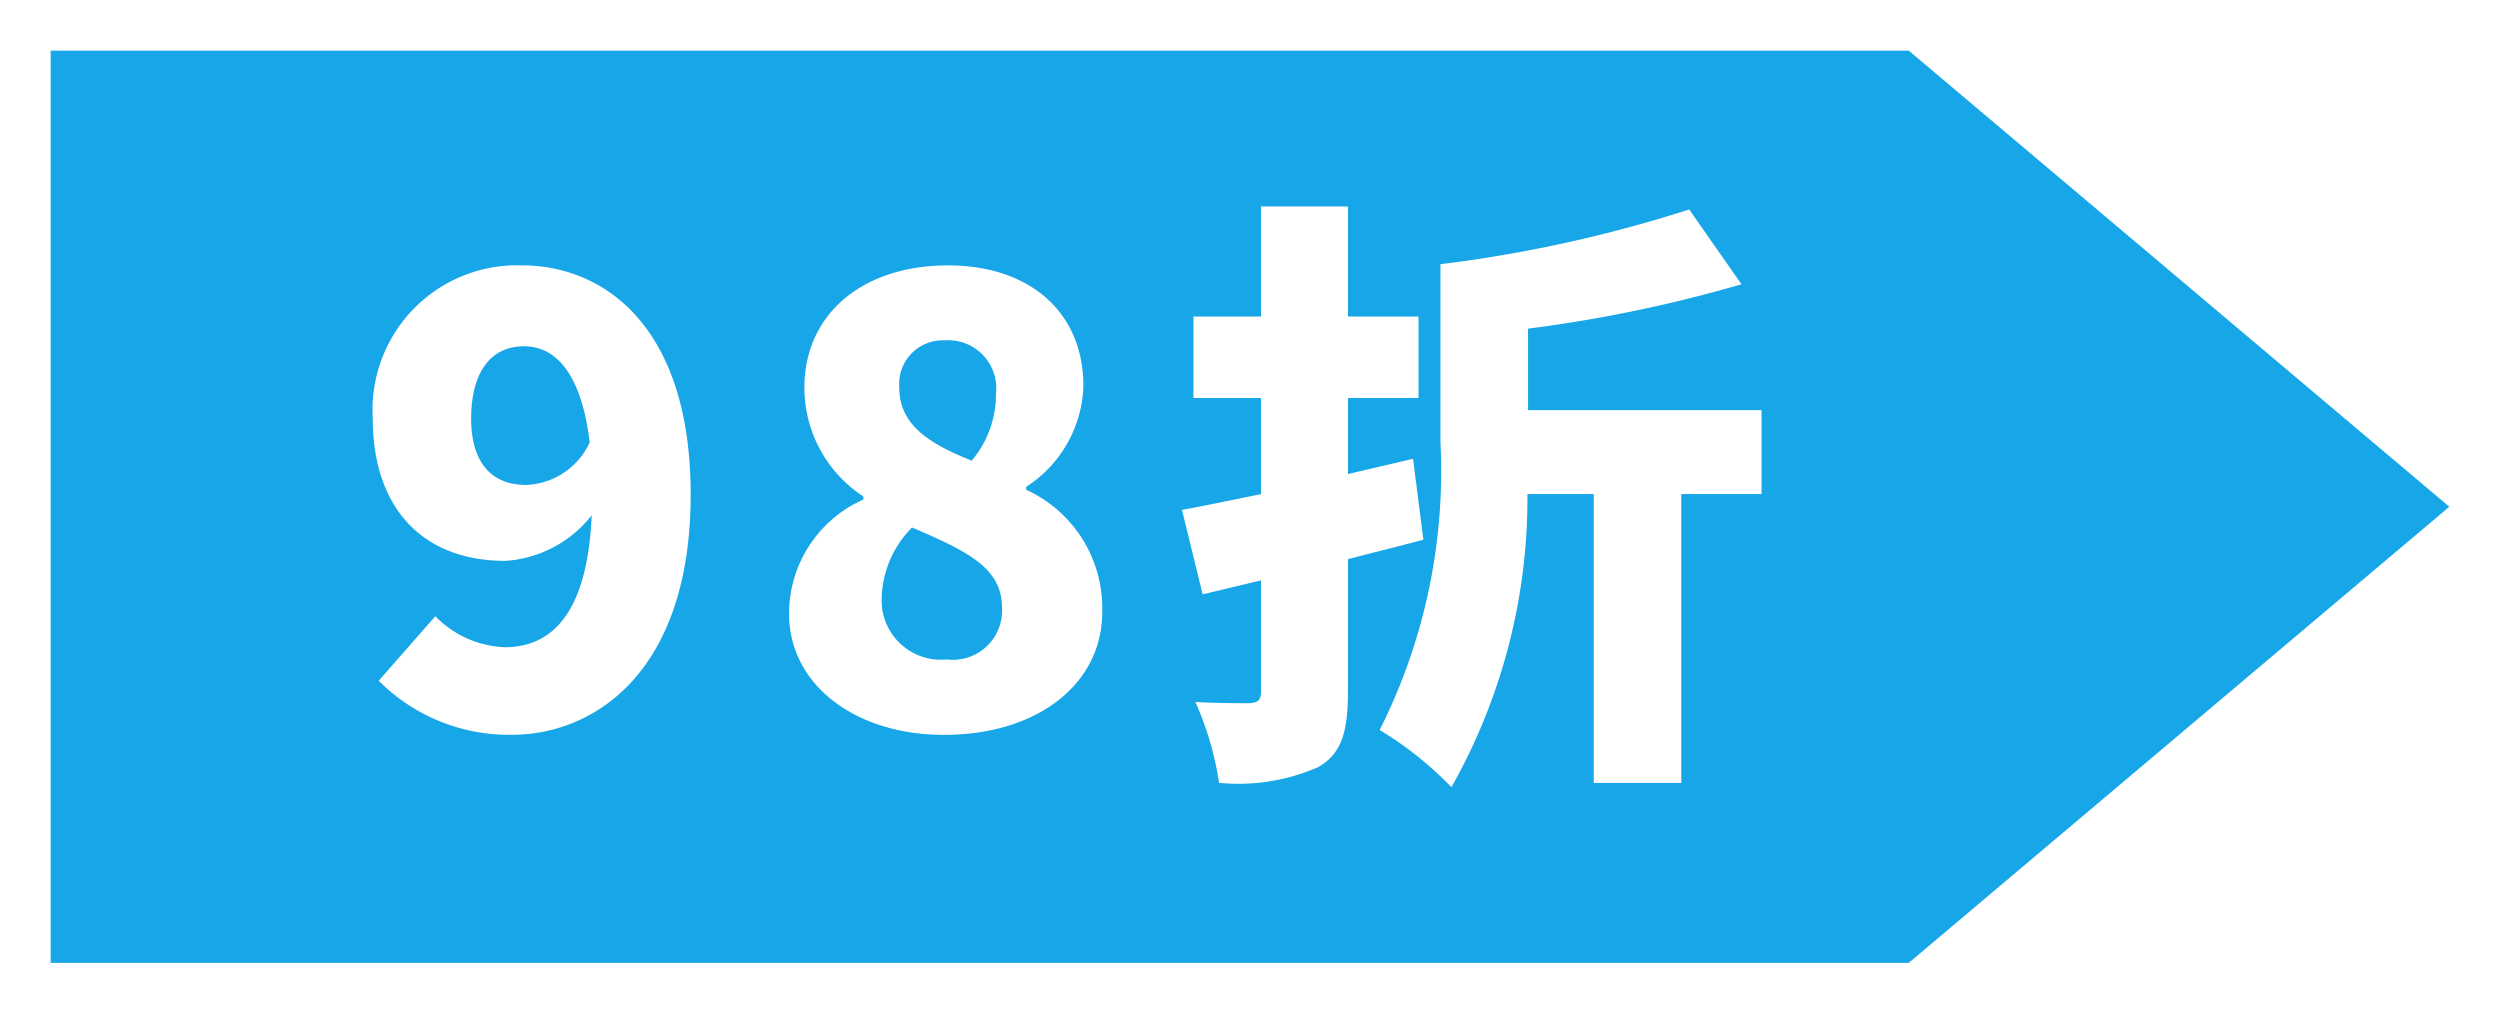 <svg xmlns="http://www.w3.org/2000/svg" xmlns:xlink="http://www.w3.org/1999/xlink" width="74" height="30" viewBox="0 0 74 30"><defs><style>.a{fill:#17a6e8;}.b{filter:url(#a);}</style><filter id="a" x="0" y="0" width="74" height="30" filterUnits="userSpaceOnUse"><feOffset dx="1" dy="1" input="SourceAlpha"/><feGaussianBlur stdDeviation="0.5" result="b"/><feFlood flood-opacity="0.161"/><feComposite operator="in" in2="b"/><feComposite in="SourceGraphic"/></filter></defs><g transform="translate(0.5 0.5)"><g class="b" transform="matrix(1, 0, 0, 1, -0.5, -0.5)"><path class="a" d="M-781-1251h-55v-27h55l16,13.5-16,13.5Zm-6.5-22.3a39.855,39.855,0,0,1-7.362,1.62v5.274a17.05,17.05,0,0,1-1.8,8.514,10.515,10.515,0,0,1,2.124,1.692,17.386,17.386,0,0,0,2.25-8.676h1.962v8.55h2.592v-8.55h2.376v-2.484h-6.912v-2.412a41.238,41.238,0,0,0,6.318-1.314l-1.548-2.214Zm-14.616,14.58a9.218,9.218,0,0,1,.7,2.394h.022a5.88,5.88,0,0,0,2.912-.467c.651-.377.882-.961.882-2.232v-3.924c.323-.084.646-.167.959-.246.4-.1.845-.215,1.273-.33l-.306-2.394-1.926.45v-2.25h2.088v-2.412h-2.088v-3.258h-2.574v3.258h-2v2.412h2v2.844c-.965.2-1.692.349-2.34.468l.612,2.5,1.728-.414v3.294c0,.243-.08.323-.342.342-.24,0-.972,0-1.6-.036Zm-7.326-12.924c-2.541,0-4.248,1.454-4.248,3.618a3.849,3.849,0,0,0,1.746,3.222v.09a3.7,3.7,0,0,0-2.2,3.384c0,2.075,1.93,3.582,4.59,3.582,2.756,0,4.68-1.5,4.68-3.636a3.851,3.851,0,0,0-2.25-3.618v-.09a3.679,3.679,0,0,0,1.692-2.97C-805.424-1270.238-807-1271.644-809.438-1271.644Zm-15.174,10.386h0l-1.674,1.908a5.444,5.444,0,0,0,3.942,1.6c2.441,0,5.292-1.862,5.292-7.11,0-5-2.585-6.786-5-6.786a4.281,4.281,0,0,0-4.41,4.536c0,2.637,1.467,4.212,3.924,4.212a3.537,3.537,0,0,0,2.556-1.35c-.111,2.592-.978,3.906-2.574,3.906A3.032,3.032,0,0,1-824.612-1261.258Zm15.138,1.278a1.755,1.755,0,0,1-1.926-1.728,3.076,3.076,0,0,1,.9-2.178c1.652.708,2.664,1.2,2.664,2.376A1.458,1.458,0,0,1-809.474-1259.98Zm-12.456-5.166c-1.045,0-1.62-.7-1.62-1.962,0-1.361.571-2.142,1.566-2.142.729,0,1.657.493,1.944,2.844A2.161,2.161,0,0,1-821.93-1265.146Zm13.194-.72h0c-1.285-.511-2.141-1.073-2.141-2.16a1.292,1.292,0,0,1,1.35-1.4,1.423,1.423,0,0,1,1.512,1.584,3.044,3.044,0,0,1-.72,1.979Z" transform="translate(836.5 1278.5)"/></g></g></svg>